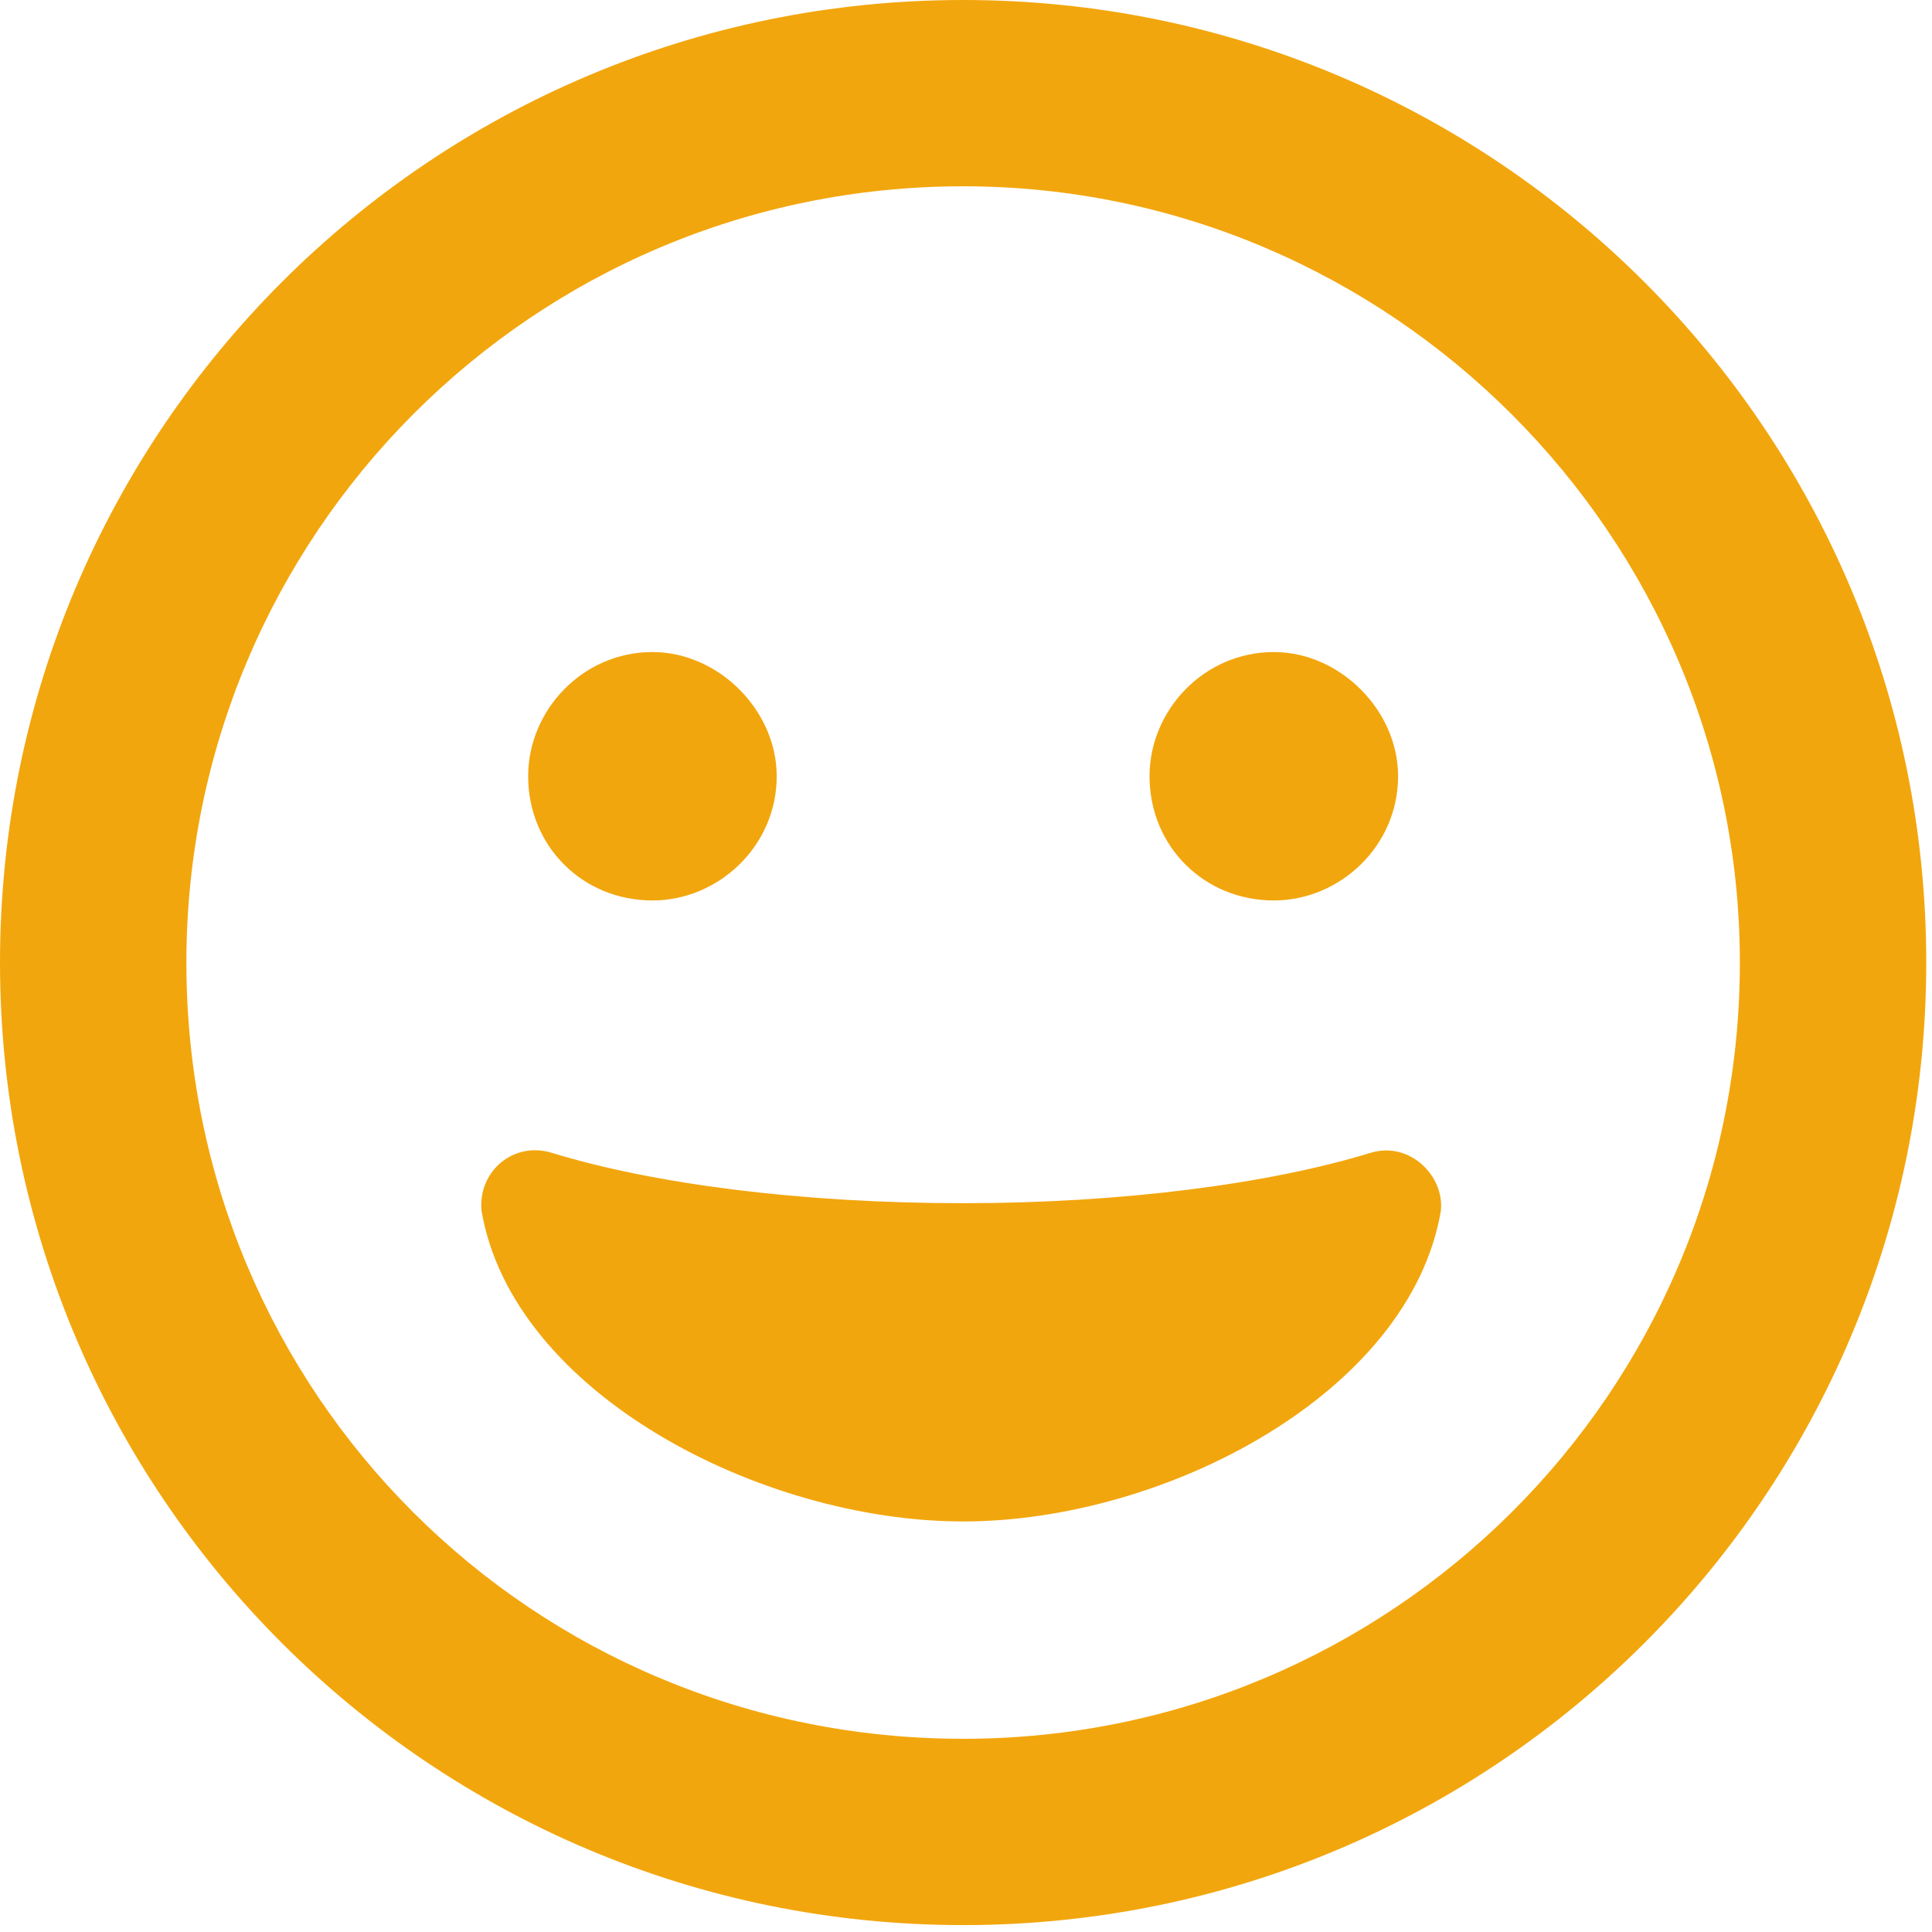 <svg width="40" height="40" viewBox="0 0 40 40" fill="none" xmlns="http://www.w3.org/2000/svg">
<path d="M19.941 0C8.925 0 0 8.92 0 19.929C0 30.938 8.925 39.857 19.941 39.857C30.956 39.857 39.881 30.938 39.881 19.929C39.881 8.92 30.956 0 19.941 0ZM19.941 36C11.016 36 3.859 28.848 3.859 19.929C3.859 11.089 11.016 3.857 19.941 3.857C28.785 3.857 36.022 11.089 36.022 19.929C36.022 28.848 28.785 36 19.941 36ZM28.383 23.866C26.293 24.509 23.237 24.911 19.941 24.911C16.564 24.911 13.508 24.509 11.418 23.866C10.614 23.625 9.89 24.268 9.97 25.071C10.614 28.848 15.76 31.5 19.941 31.5C24.122 31.5 29.187 28.848 29.831 25.071C29.911 24.348 29.187 23.625 28.383 23.866ZM13.508 18.643C14.875 18.643 16.081 17.518 16.081 16.071C16.081 14.705 14.875 13.5 13.508 13.5C12.061 13.5 10.935 14.705 10.935 16.071C10.935 17.518 12.061 18.643 13.508 18.643ZM26.373 18.643C27.74 18.643 28.946 17.518 28.946 16.071C28.946 14.705 27.74 13.5 26.373 13.5C24.926 13.5 23.8 14.705 23.8 16.071C23.8 17.518 24.926 18.643 26.373 18.643Z" fill="#F2A60D"/>
</svg>
